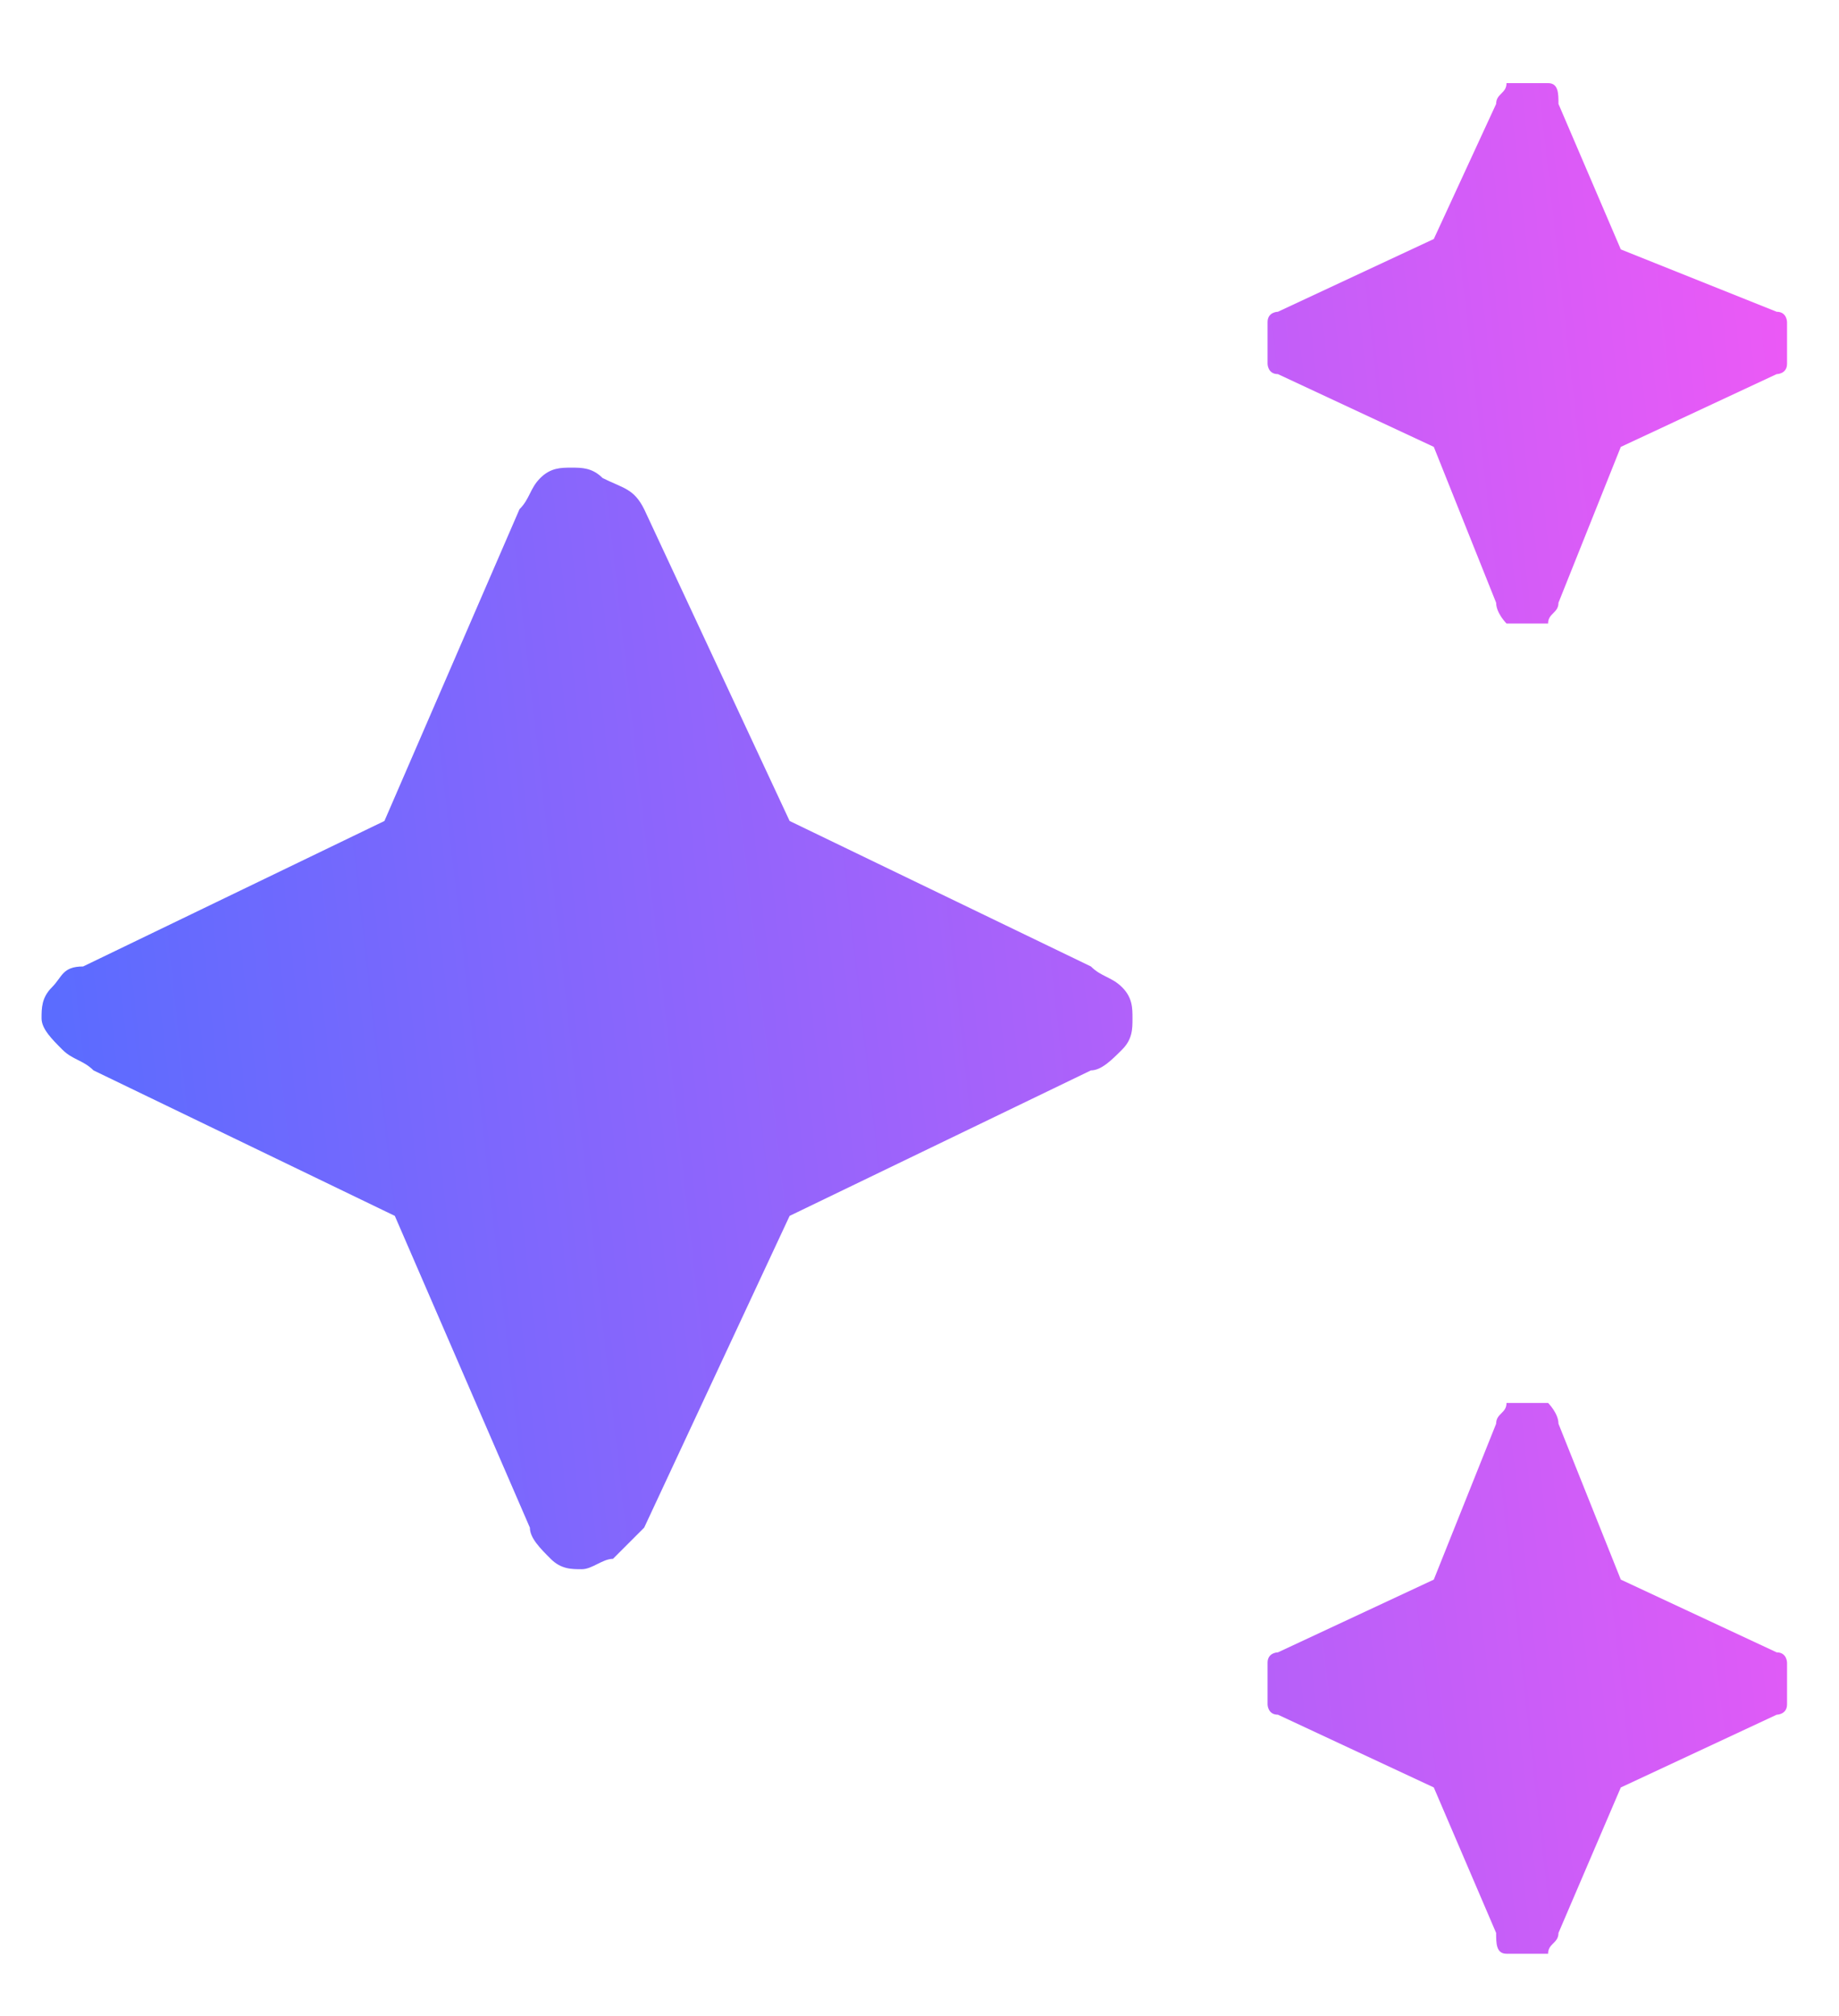 <?xml version="1.0" encoding="utf-8"?>
<!-- Generator: Adobe Illustrator 25.2.1, SVG Export Plug-In . SVG Version: 6.00 Build 0)  -->
<svg version="1.1" id="Layer_1" xmlns="http://www.w3.org/2000/svg" xmlns:xlink="http://www.w3.org/1999/xlink" x="0px" y="0px"
	 viewBox="0 0 17.7 19.4" style="enable-background:new 0 0 17.7 19.4;" xml:space="preserve">
<style type="text/css">
	.st0{fill:url(#SVGID_1_);}
</style>
<g>
	
		<linearGradient id="SVGID_1_" gradientUnits="userSpaceOnUse" x1="19.988" y1="84.371" x2="0.47" y2="82.165" gradientTransform="matrix(1 0 0 -1 0 93.552)">
		<stop  offset="0" style="stop-color:#FD57F5"/>
		<stop  offset="1" style="stop-color:#596CFF"/>
	</linearGradient>
	<path class="st0" d="M14.7,6c-0.1,0-0.1,0-0.2,0c0,0-0.1-0.1-0.1-0.2l-0.6-1.5l-1.5-0.7c-0.1,0-0.1-0.1-0.1-0.1c0-0.1,0-0.1,0-0.2
		s0-0.1,0-0.2c0-0.1,0.1-0.1,0.1-0.1l1.5-0.7L14.4,1c0-0.1,0.1-0.1,0.1-0.2c0,0,0.1,0,0.2,0c0.1,0,0.1,0,0.2,0C15,0.8,15,0.9,15,1
		l0.6,1.4L17.1,3c0.1,0,0.1,0.1,0.1,0.1s0,0.1,0,0.2s0,0.1,0,0.2c0,0.1-0.1,0.1-0.1,0.1l-1.5,0.7L15,5.8c0,0.1-0.1,0.1-0.1,0.2
		C14.9,6,14.8,6,14.7,6z M14.7,18.8c-0.1,0-0.1,0-0.2,0c-0.1,0-0.1-0.1-0.1-0.2l-0.6-1.4l-1.5-0.7c-0.1,0-0.1-0.1-0.1-0.1
		c0-0.1,0-0.1,0-0.2s0-0.1,0-0.2c0-0.1,0.1-0.1,0.1-0.1l1.5-0.7l0.6-1.5c0-0.1,0.1-0.1,0.1-0.2c0,0,0.1,0,0.2,0c0.1,0,0.1,0,0.2,0
		c0,0,0.1,0.1,0.1,0.2l0.6,1.5l1.5,0.7c0.1,0,0.1,0.1,0.1,0.1c0,0.1,0,0.1,0,0.2s0,0.1,0,0.2c0,0.1-0.1,0.1-0.1,0.1l-1.5,0.7
		L15,18.6c0,0.1-0.1,0.1-0.1,0.2C14.8,18.8,14.8,18.8,14.7,18.8z M5.6,15.1c-0.1,0-0.2,0-0.3-0.1c-0.1-0.1-0.2-0.2-0.2-0.3l-1.3-3
		l-2.9-1.4c-0.1-0.1-0.2-0.1-0.3-0.2C0.5,10,0.4,9.9,0.4,9.8s0-0.2,0.1-0.3c0.1-0.1,0.1-0.2,0.3-0.2l2.9-1.4l1.3-3
		c0.1-0.1,0.1-0.2,0.2-0.3c0.1-0.1,0.2-0.1,0.3-0.1s0.2,0,0.3,0.1C6,4.7,6.1,4.7,6.2,4.9l1.4,3l2.9,1.4c0.1,0.1,0.2,0.1,0.3,0.2
		c0.1,0.1,0.1,0.2,0.1,0.3s0,0.2-0.1,0.3c-0.1,0.1-0.2,0.2-0.3,0.2l-2.9,1.4l-1.4,3C6.1,14.8,6,14.9,5.9,15
		C5.8,15,5.7,15.1,5.6,15.1z"/>
</g>
</svg>

